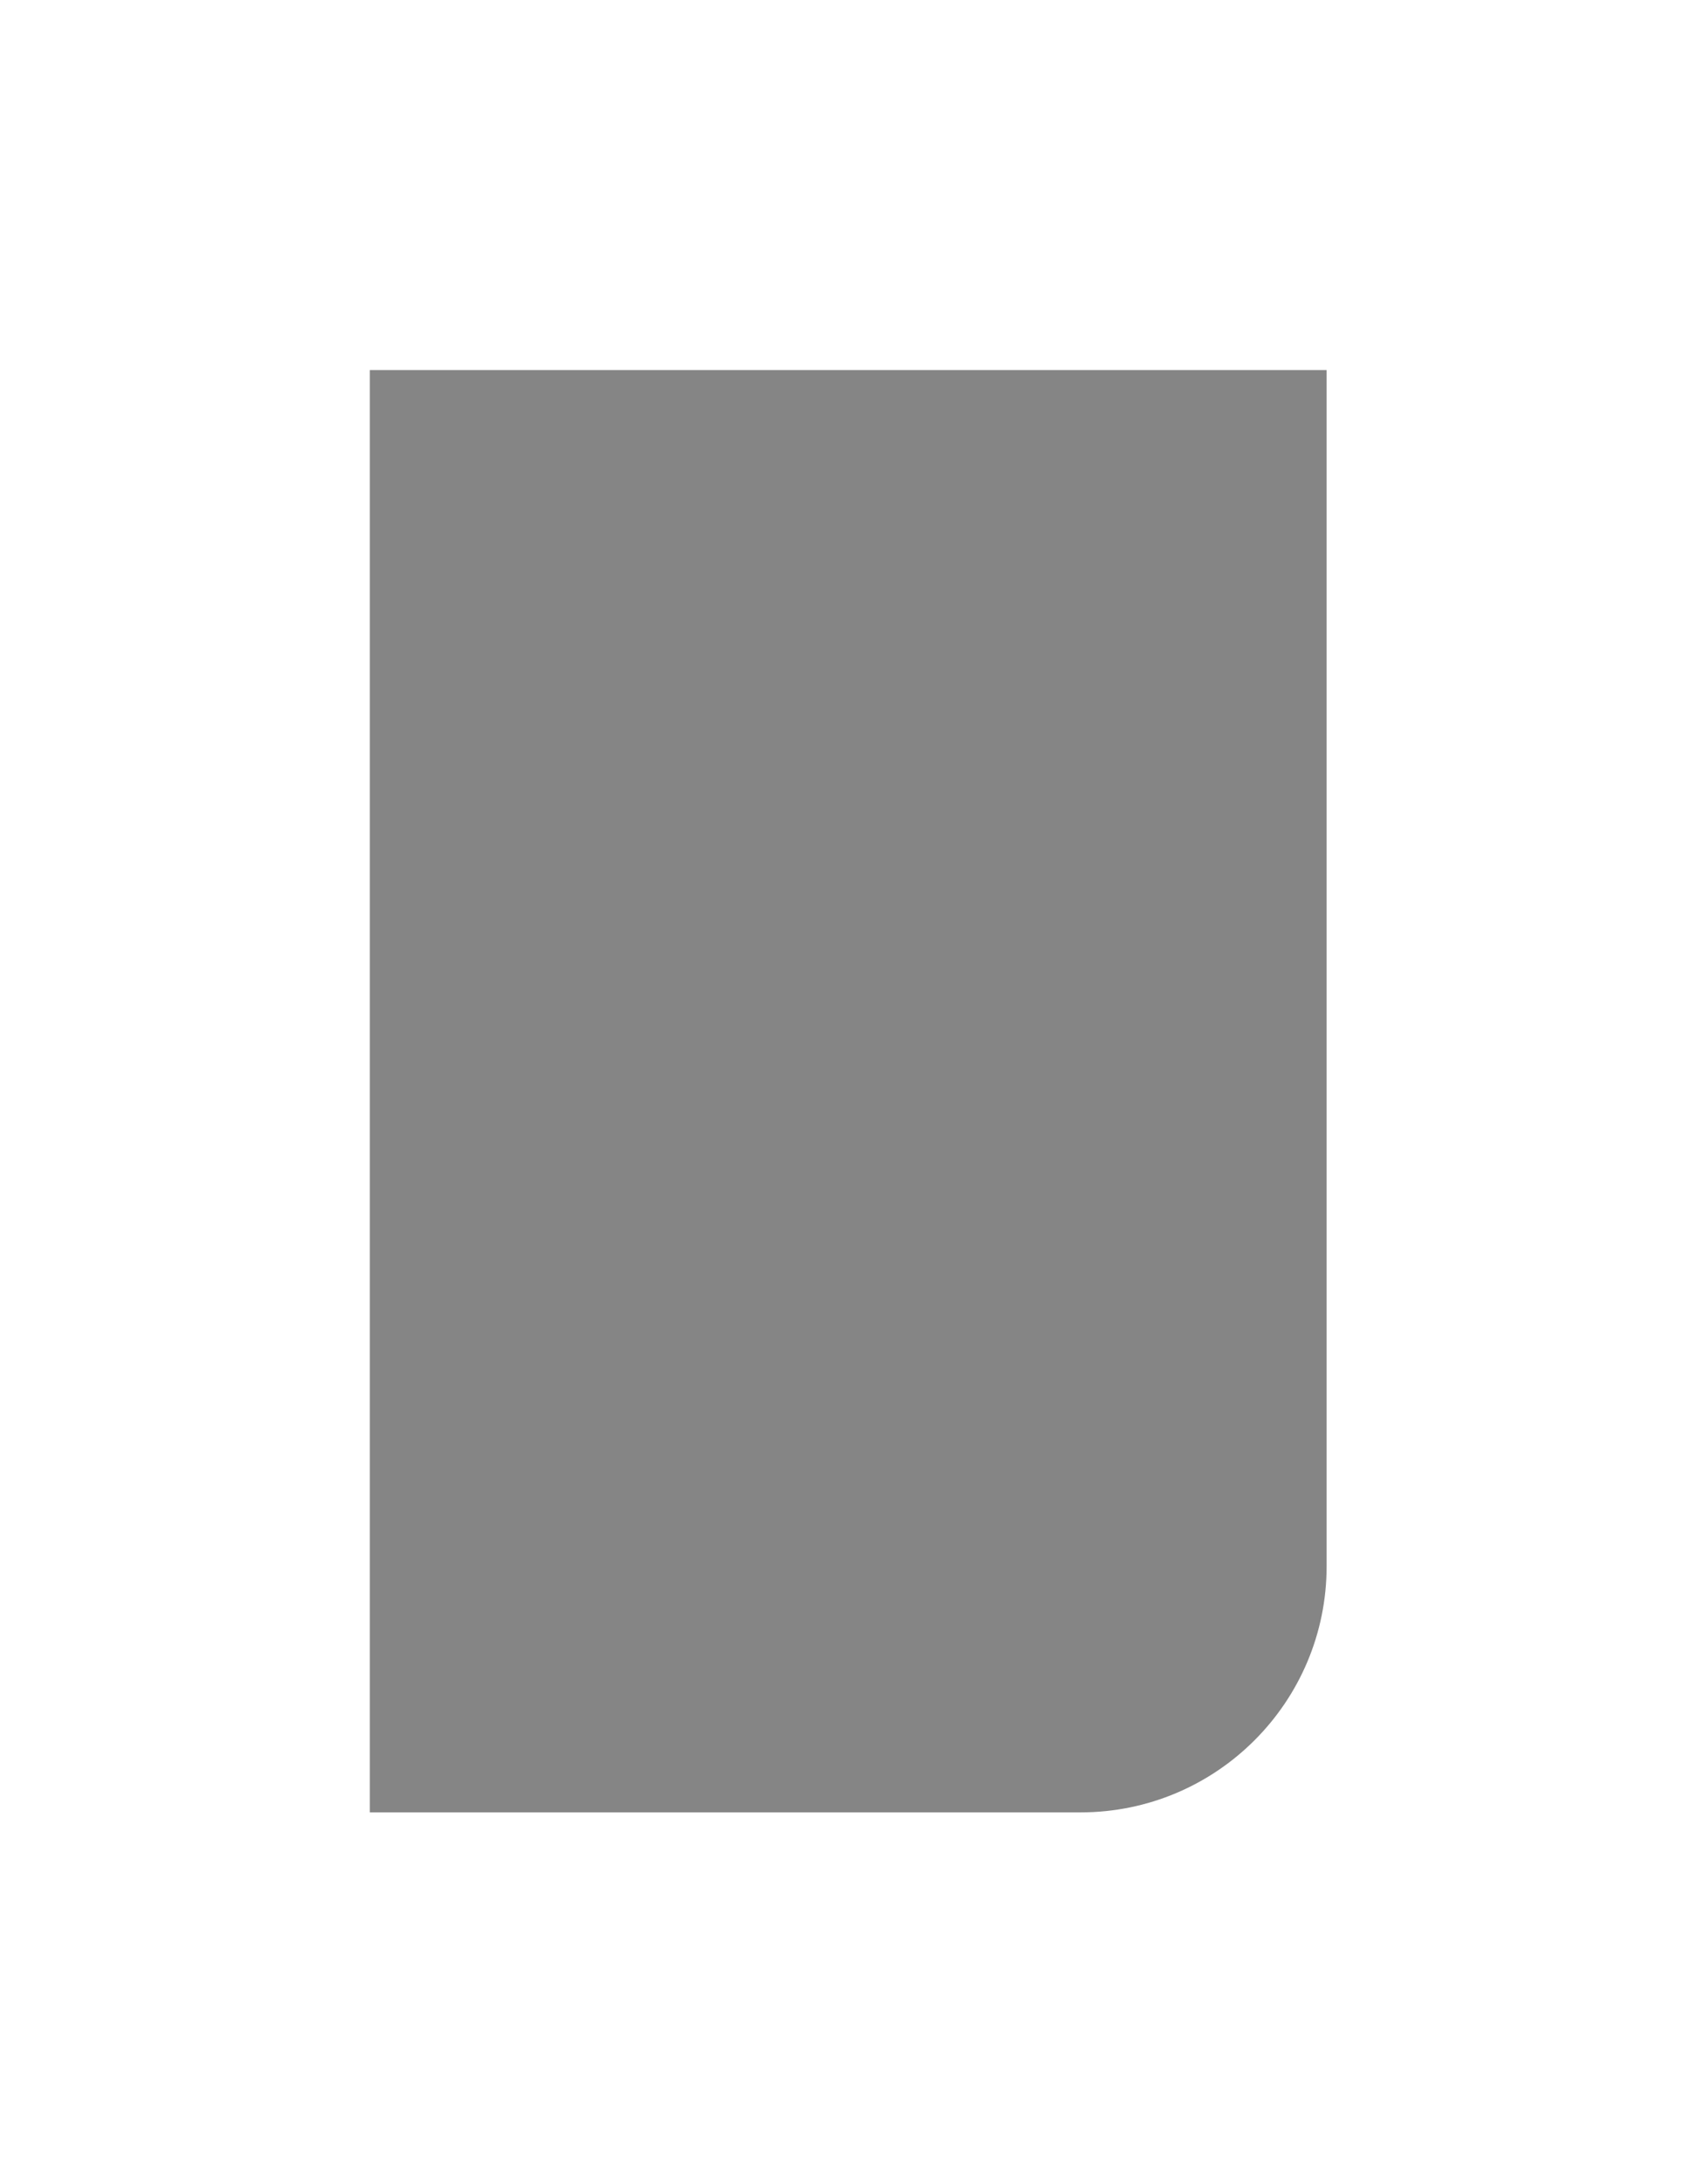 <svg width="690" height="887" viewBox="0 0 690 887" fill="none" xmlns="http://www.w3.org/2000/svg">
<g filter="url(#filter0_f_38_269)">
<path d="M150.276 150.307H539.087V636.123C539.087 691.352 494.315 736.124 439.087 736.124H150.276V150.307Z" fill="black" fill-opacity="0.48"/>
</g>
<defs>
<filter id="filter0_f_38_269" x="0.276" y="0.307" width="688.81" height="885.817" filterUnits="userSpaceOnUse" color-interpolation-filters="sRGB">
<feFlood flood-opacity="0" result="BackgroundImageFix"/>
<feBlend mode="normal" in="SourceGraphic" in2="BackgroundImageFix" result="shape"/>
<feGaussianBlur stdDeviation="75" result="effect1_foregroundBlur_38_269"/>
</filter>
</defs>
</svg>
